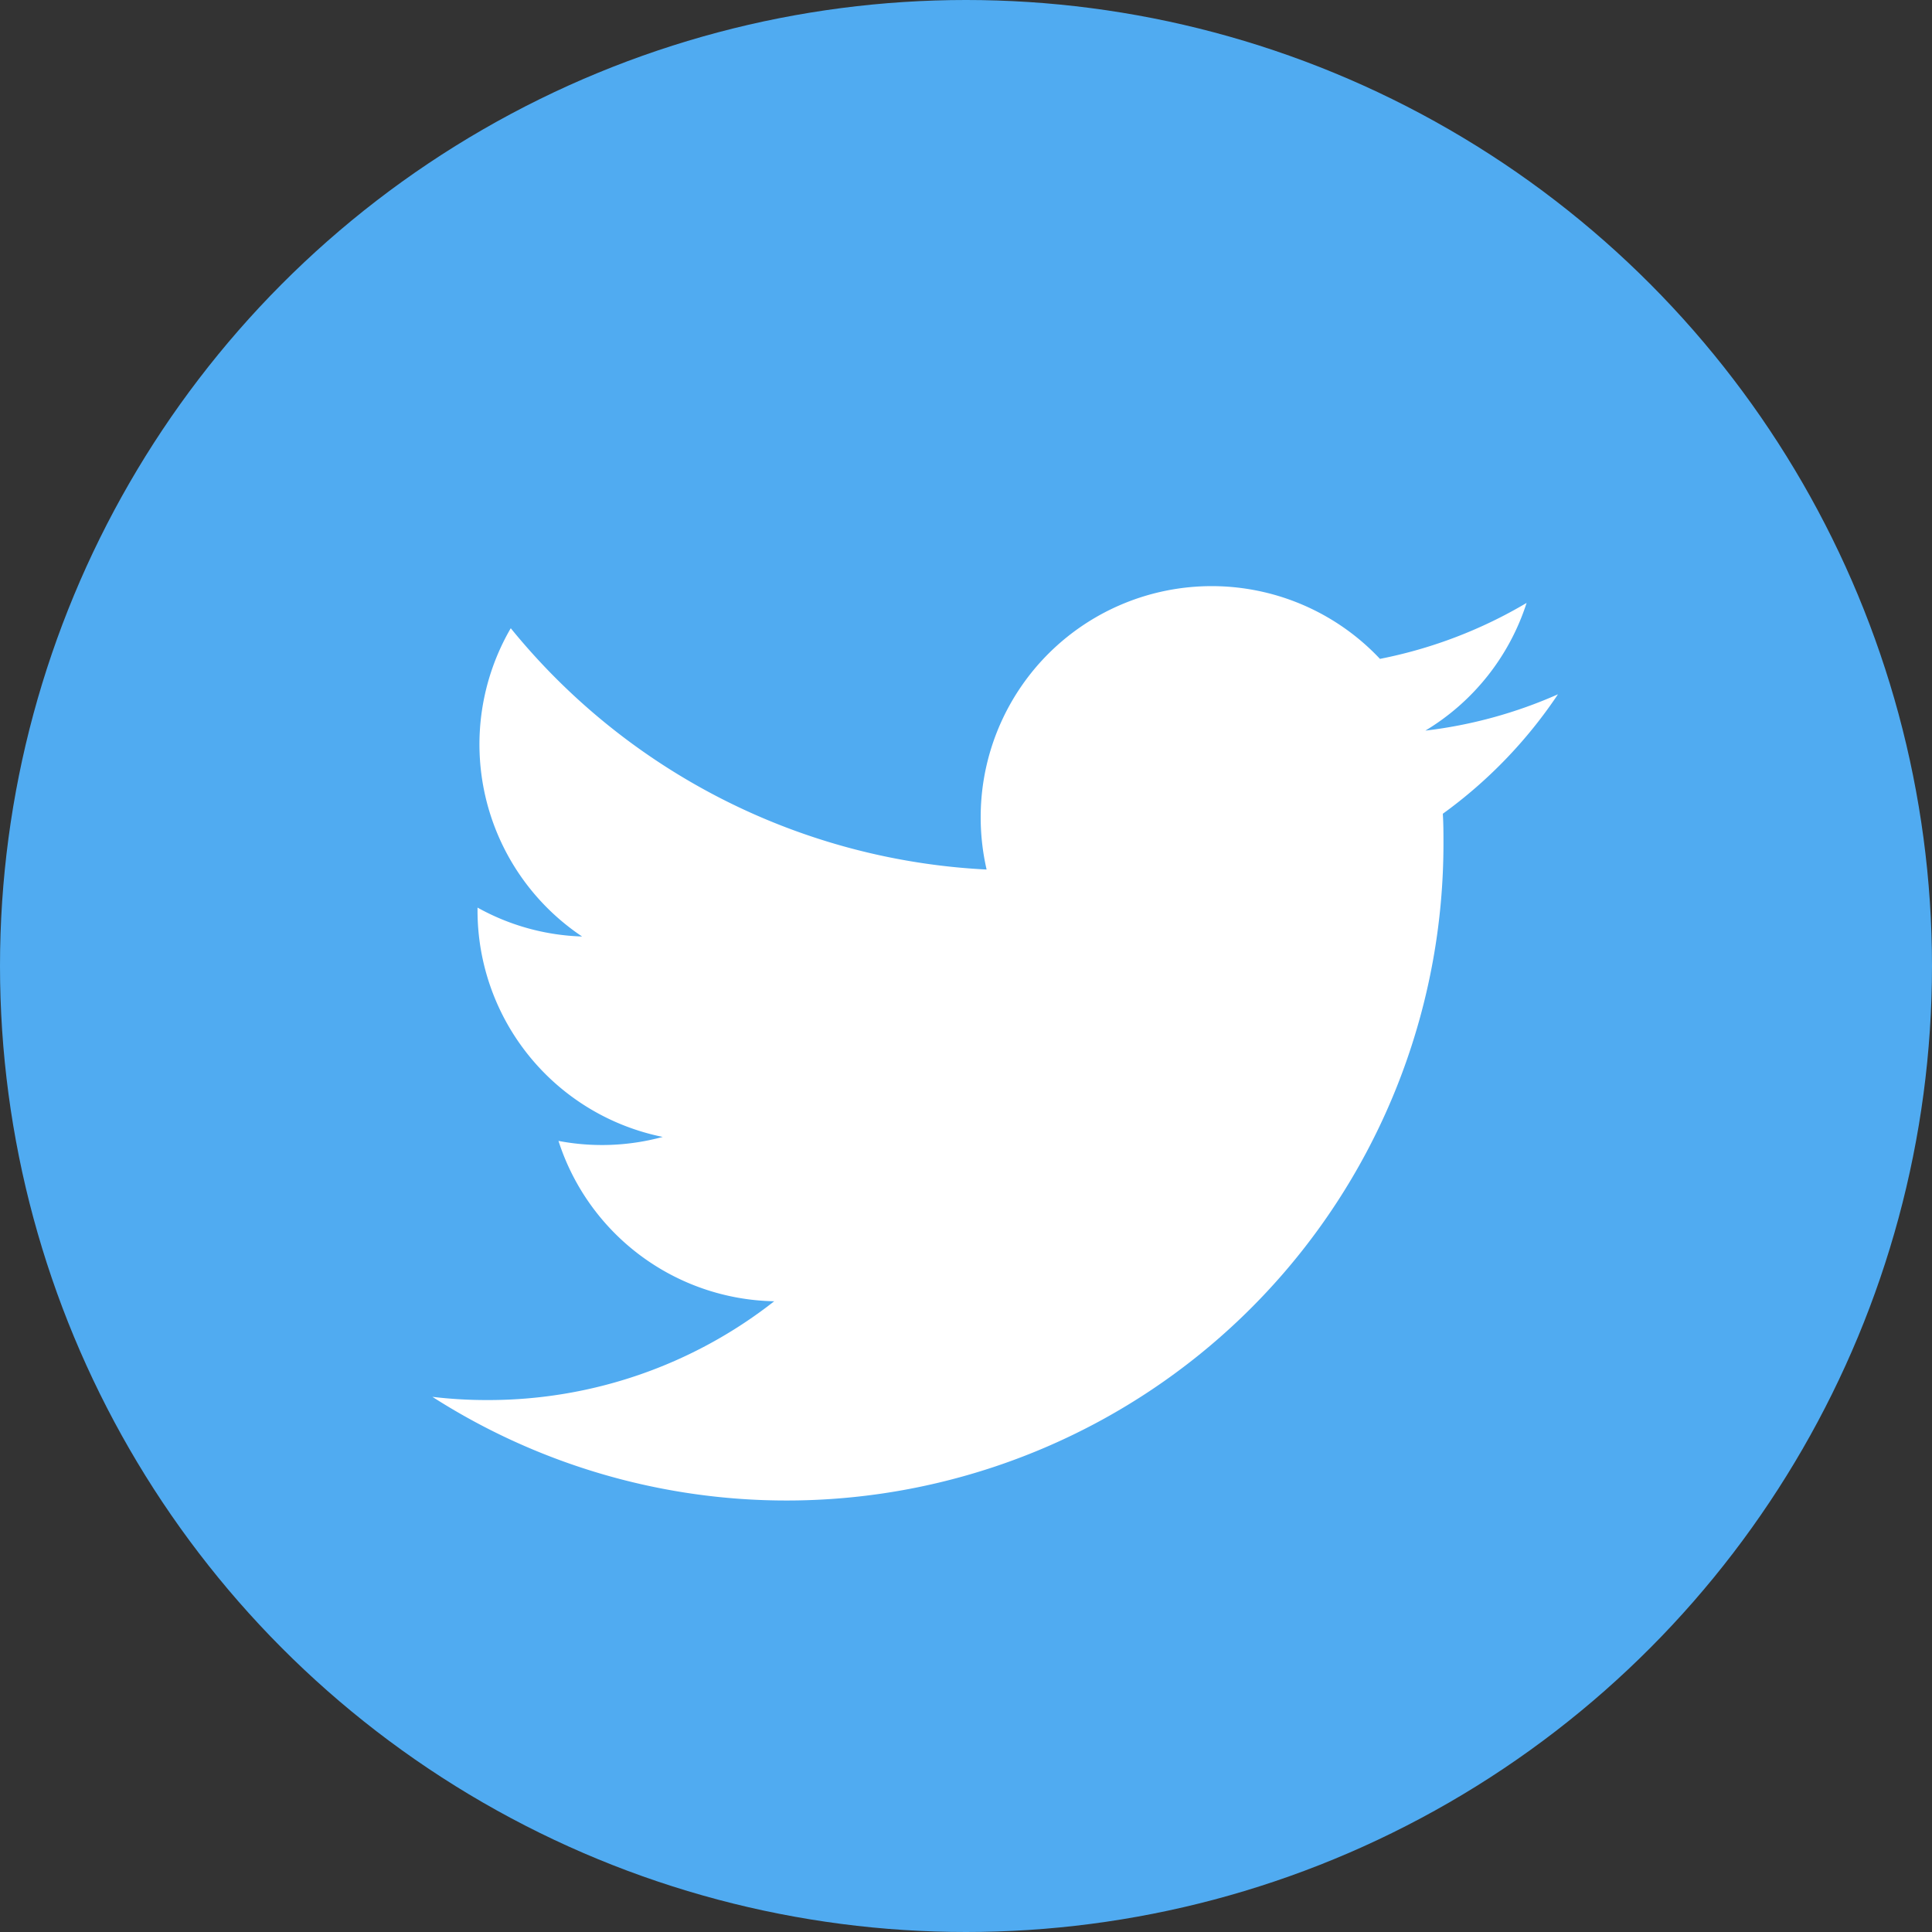 <svg xmlns="http://www.w3.org/2000/svg" width="30" height="30" viewBox="0 0 30 30" preserveAspectRatio="xMinYMin meet"><rect x="0" y="0" width="30" height="30" fill="#333333" stroke="none"/><title>Twitter</title><g transform="translate(-68.742 -73.826)"><circle cx="15" cy="15" r="15" transform="translate(68.742 73.826)" fill="#50abf1"/><path d="M92.447 83.188a7.188 7.188 0 01-2.277.869 3.587 3.587 0 00-6.2 2.453 3.618 3.618 0 00.092.818 10.175 10.175 0 01-7.389-3.747 3.589 3.589 0 001.108 4.787 3.559 3.559 0 01-1.624-.449v.046a3.588 3.588 0 002.876 3.515 3.6 3.6 0 01-1.619.062 3.59 3.59 0 003.35 2.49 7.191 7.191 0 01-4.453 1.534 7.075 7.075 0 01-.855-.05 10.2 10.2 0 0015.7-8.59c0-.156 0-.31-.01-.464a7.283 7.283 0 001.788-1.855 7.143 7.143 0 01-2.059.564 3.6 3.6 0 001.572-1.983z" fill="#fff"/></g></svg>